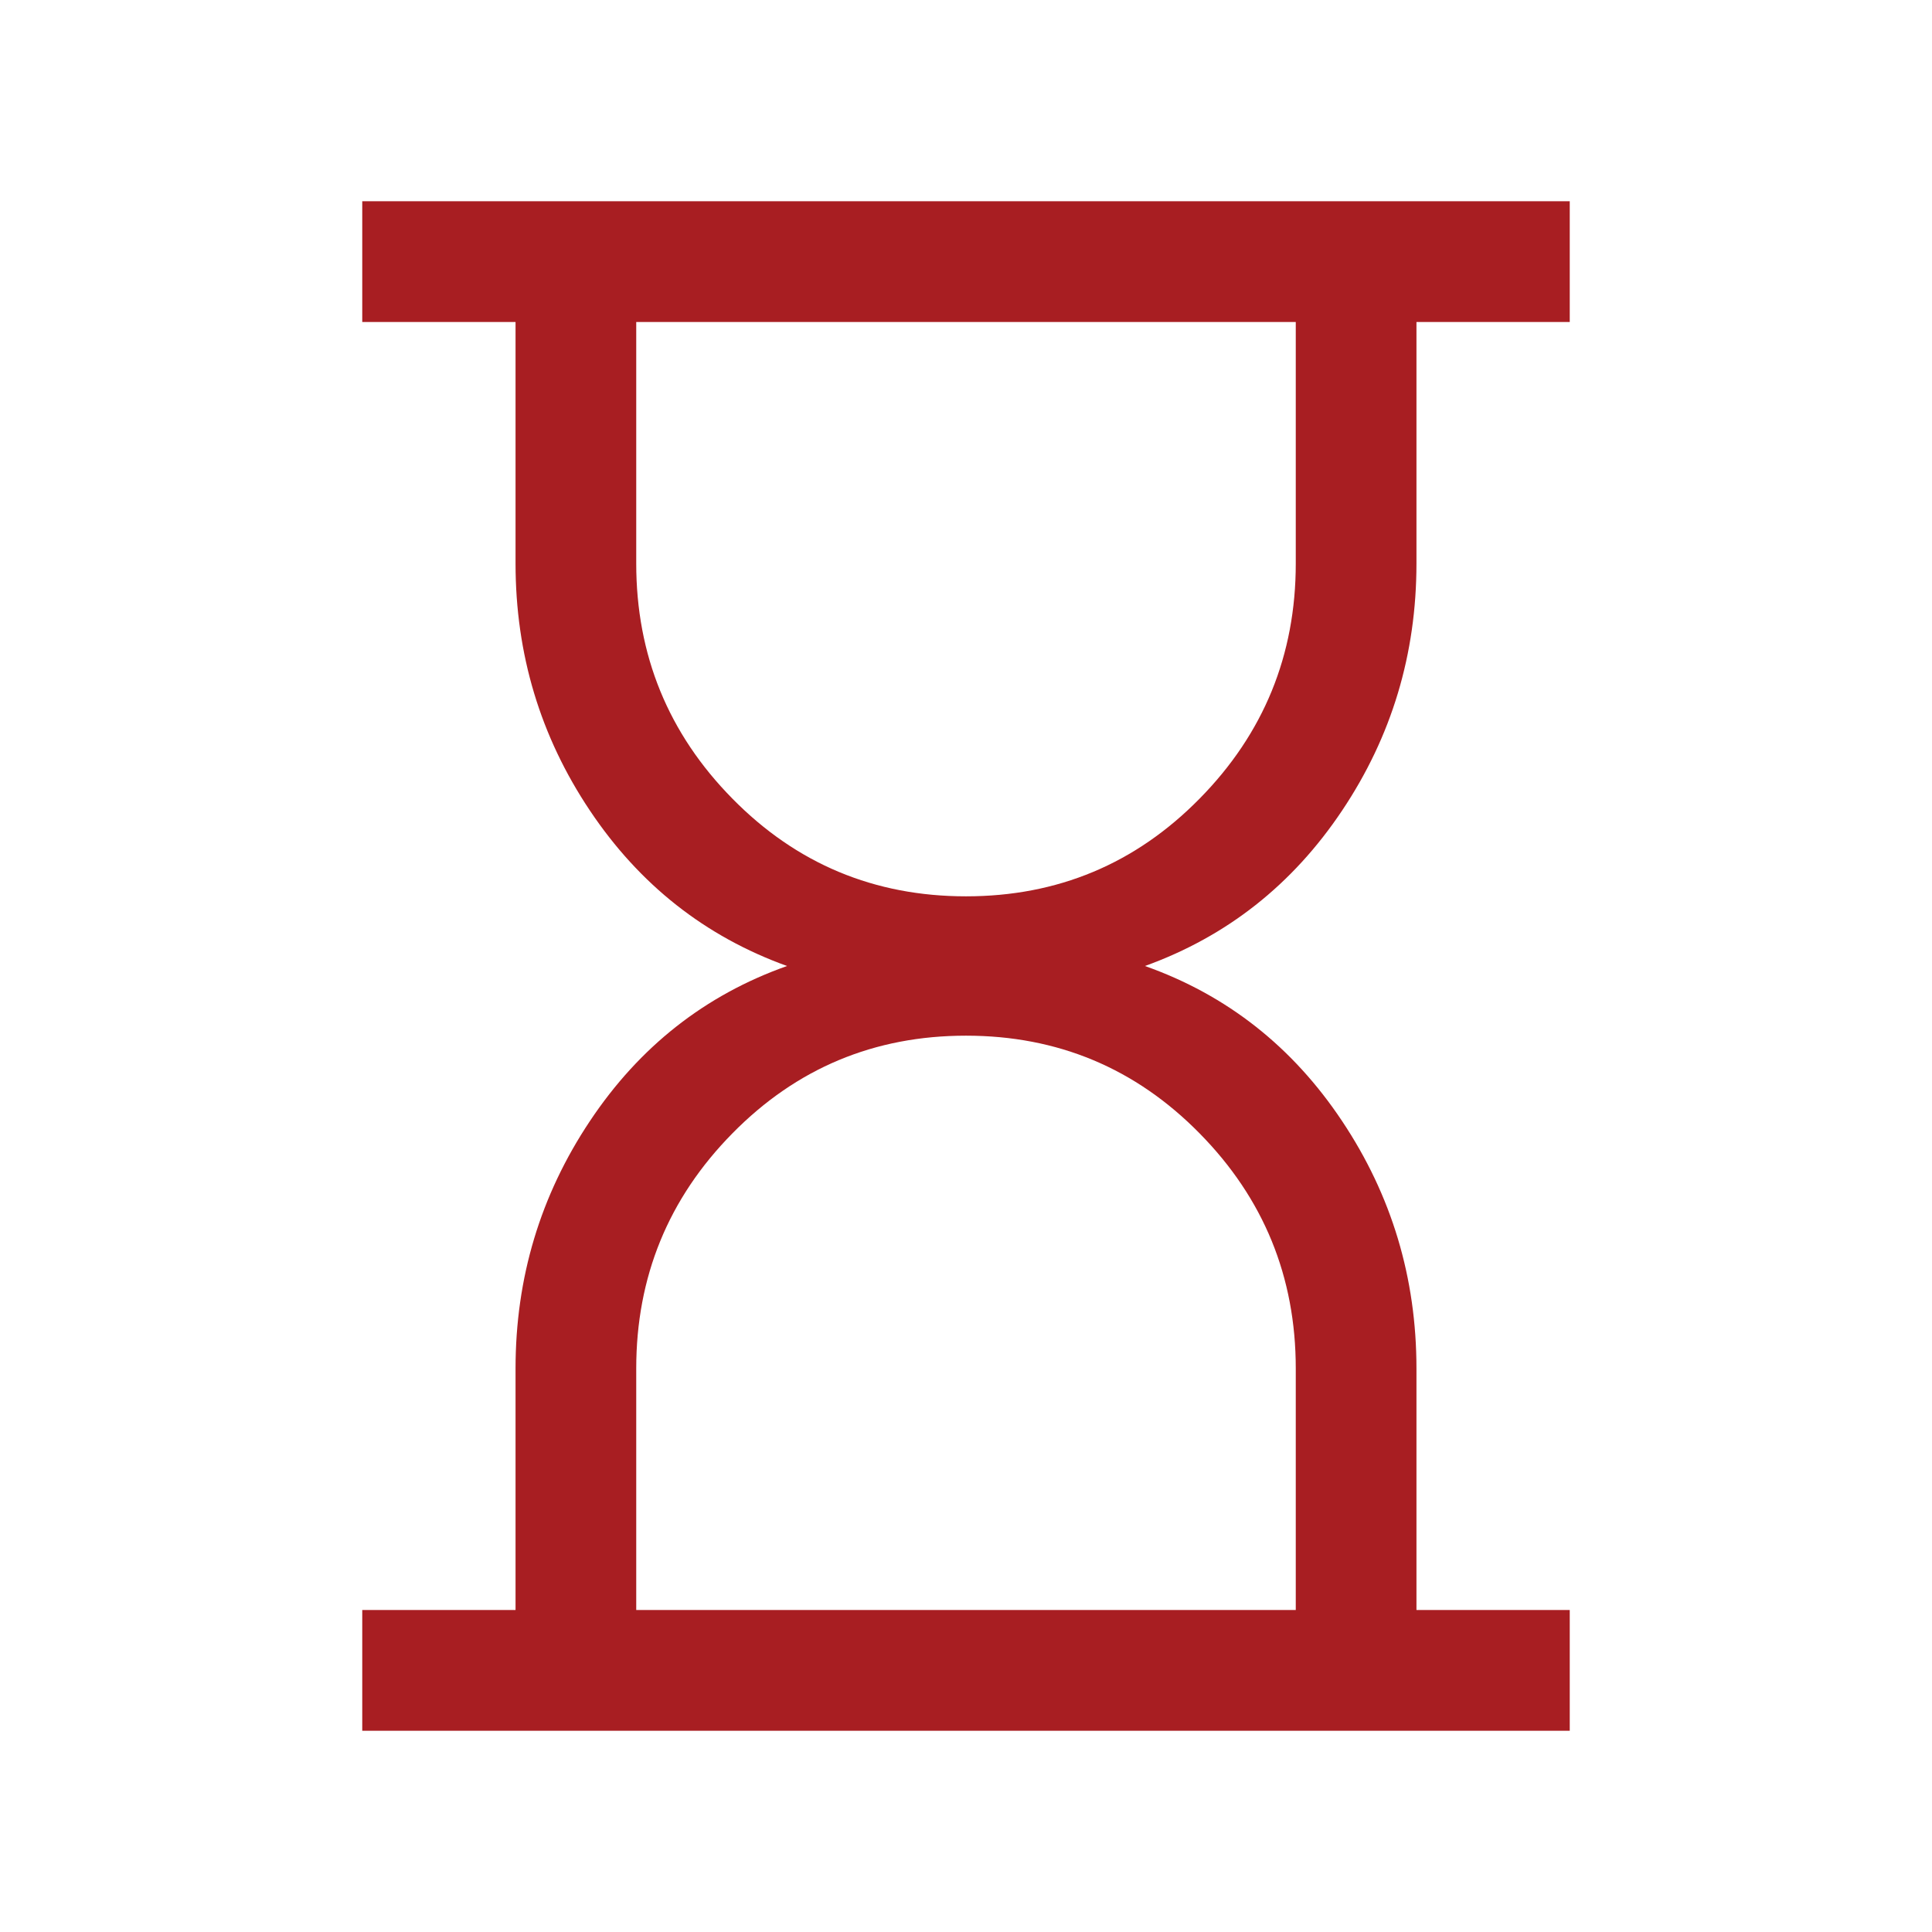 <svg width="32" height="32" viewBox="0 0 32 32" fill="none" xmlns="http://www.w3.org/2000/svg">
<path d="M10.538 26.667H21.462V22.667C21.462 21.149 20.931 19.85 19.869 18.772C18.808 17.693 17.518 17.154 16 17.154C14.482 17.154 13.192 17.693 12.131 18.772C11.069 19.85 10.538 21.149 10.538 22.667V26.667ZM16 14.846C17.518 14.846 18.808 14.307 19.869 13.228C20.931 12.15 21.462 10.851 21.462 9.333V5.333H10.538V9.333C10.538 10.851 11.069 12.15 12.131 13.228C13.192 14.307 14.482 14.846 16 14.846ZM6 28.667V26.667H8.539V22.667C8.539 21.166 8.949 19.8 9.771 18.568C10.592 17.336 11.68 16.48 13.036 16C11.68 15.511 10.592 14.653 9.771 13.426C8.949 12.198 8.539 10.834 8.539 9.333V5.333H6V3.333H26V5.333H23.461V9.333C23.461 10.834 23.051 12.198 22.229 13.426C21.408 14.653 20.32 15.511 18.964 16C20.32 16.48 21.408 17.336 22.229 18.568C23.051 19.8 23.461 21.166 23.461 22.667V26.667H26V28.667H6Z" fill="#A81E22"/>
</svg>
